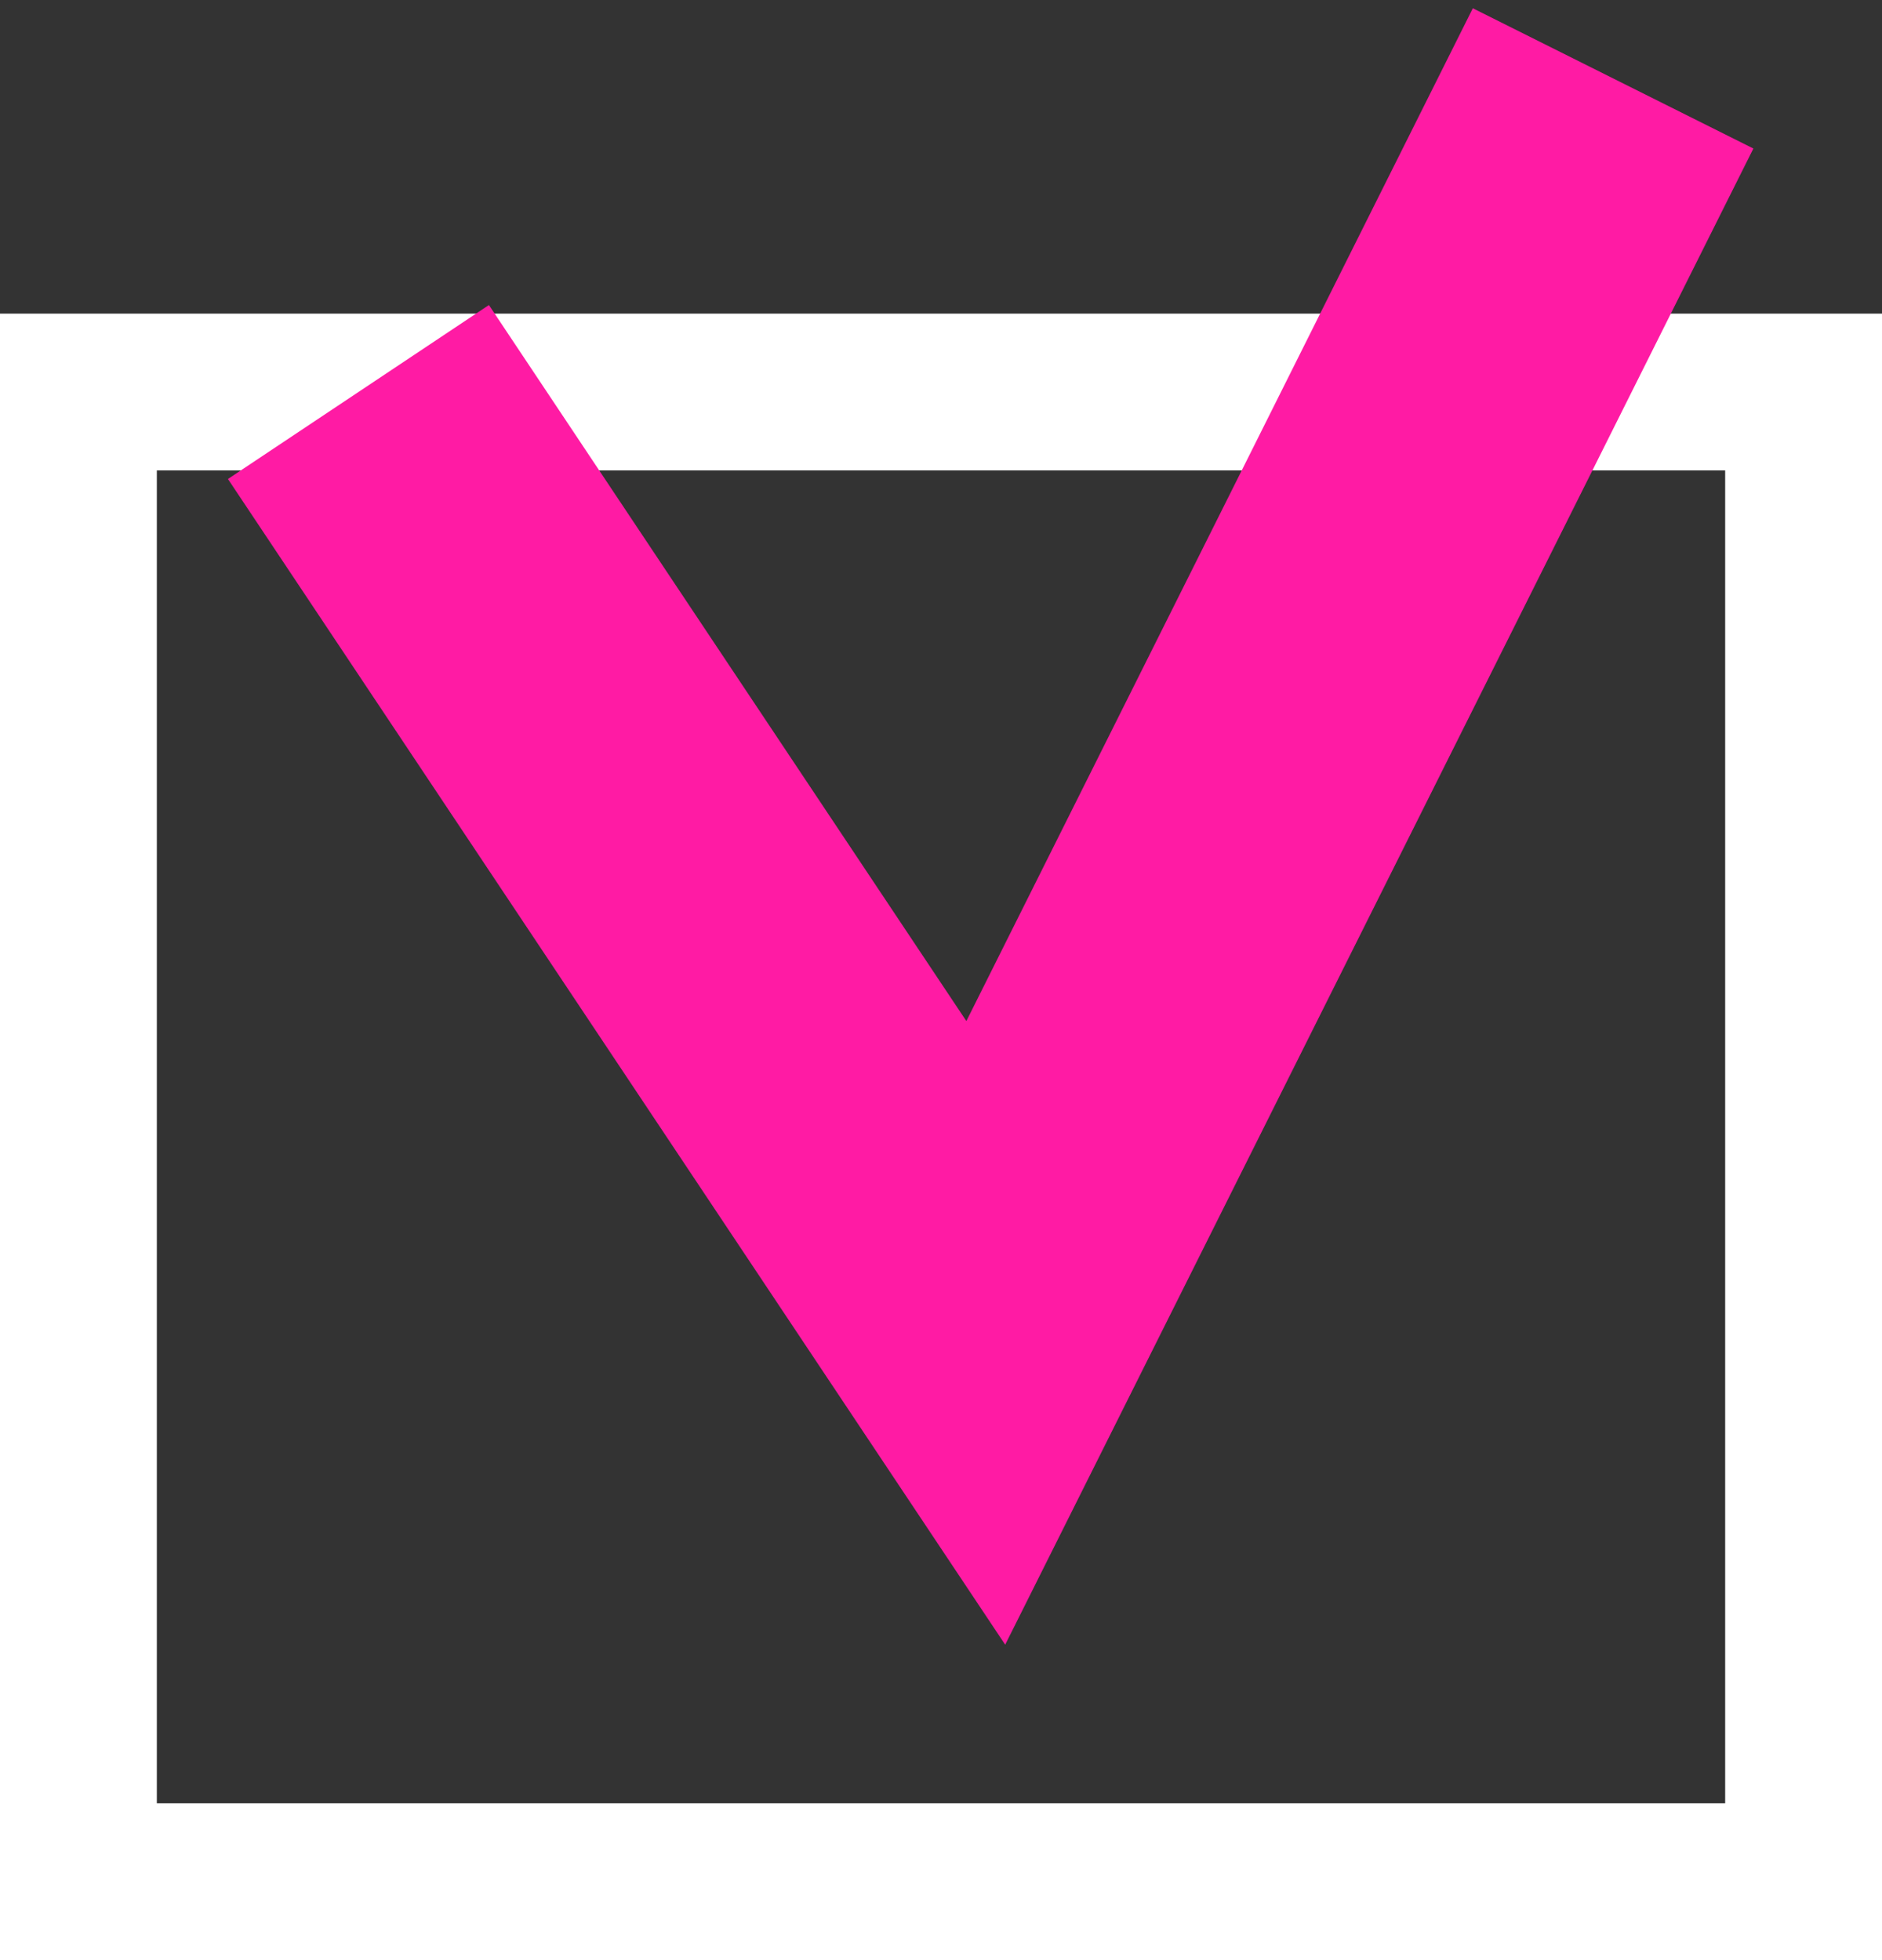 <?xml version="1.0" encoding="UTF-8"?> <svg xmlns="http://www.w3.org/2000/svg" width="24" height="25" viewBox="0 0 24 25" fill="none"><rect x="0" y="0" width="24" height="25" fill="#333333" stroke="none"/><rect x="1" y="5" width="22" height="19" stroke="white" stroke-width="2"></rect><path d="M4.571 5L12.571 17L20.571 1" stroke="#FF1BA4" stroke-width="4"></path></svg> 